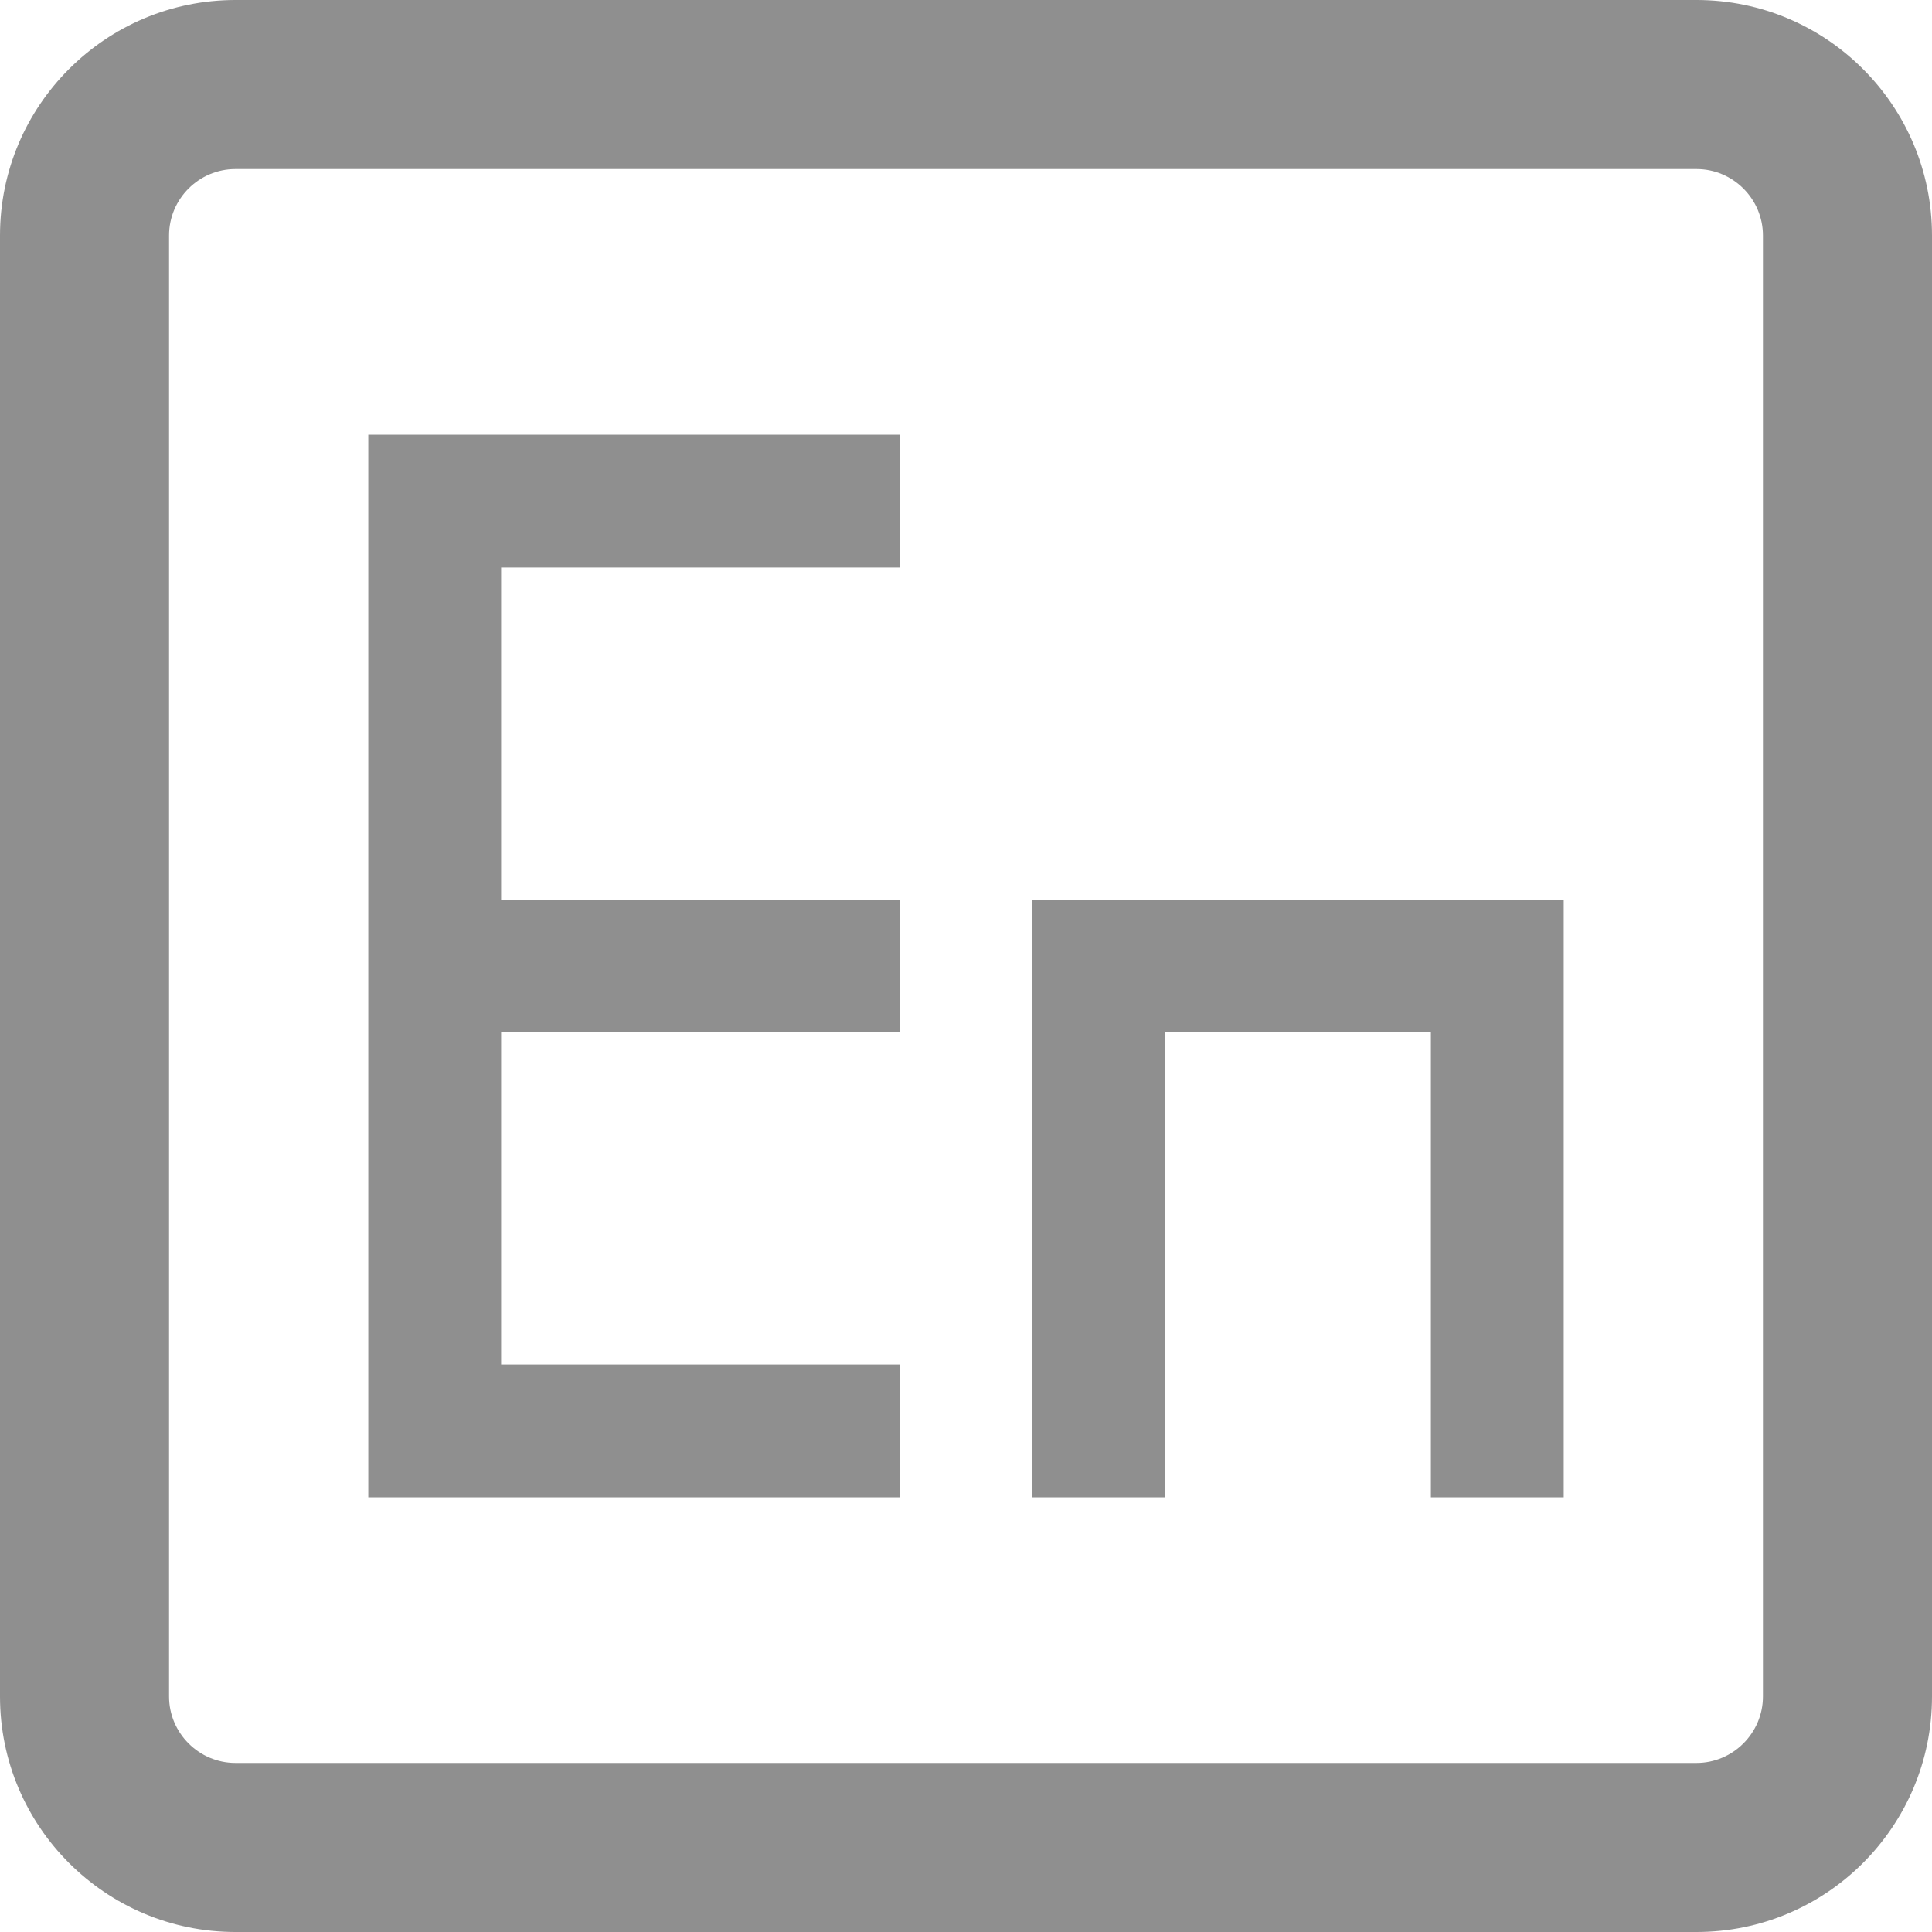 <svg width="16" height="16" viewBox="0 0 16 16" fill="none" xmlns="http://www.w3.org/2000/svg">
<path id="Vector (Stroke)" fill-rule="evenodd" clip-rule="evenodd" d="M7.45 8.55V7.45H4.15V4.7H7.45V3.6H3.05V12.4H7.45V11.3H4.15V8.55H7.45ZM8.55 12.4H9.65V8.55H11.85V12.4H12.95V7.45H8.55V12.4ZM1.95 0H14.05C15.126 0 16 0.874 16 1.95V14.05C16 15.126 15.126 16 14.05 16H1.95C0.874 16 0 15.126 0 14.05V1.95C0 0.874 0.874 0 1.95 0ZM1.95 1.4H14.05C14.352 1.4 14.6 1.647 14.6 1.95V14.05C14.6 14.352 14.352 14.6 14.05 14.6H1.95C1.647 14.6 1.4 14.352 1.4 14.05V1.95C1.4 1.647 1.647 1.4 1.95 1.4Z" fill="#8F8F8F"/>
</svg>
